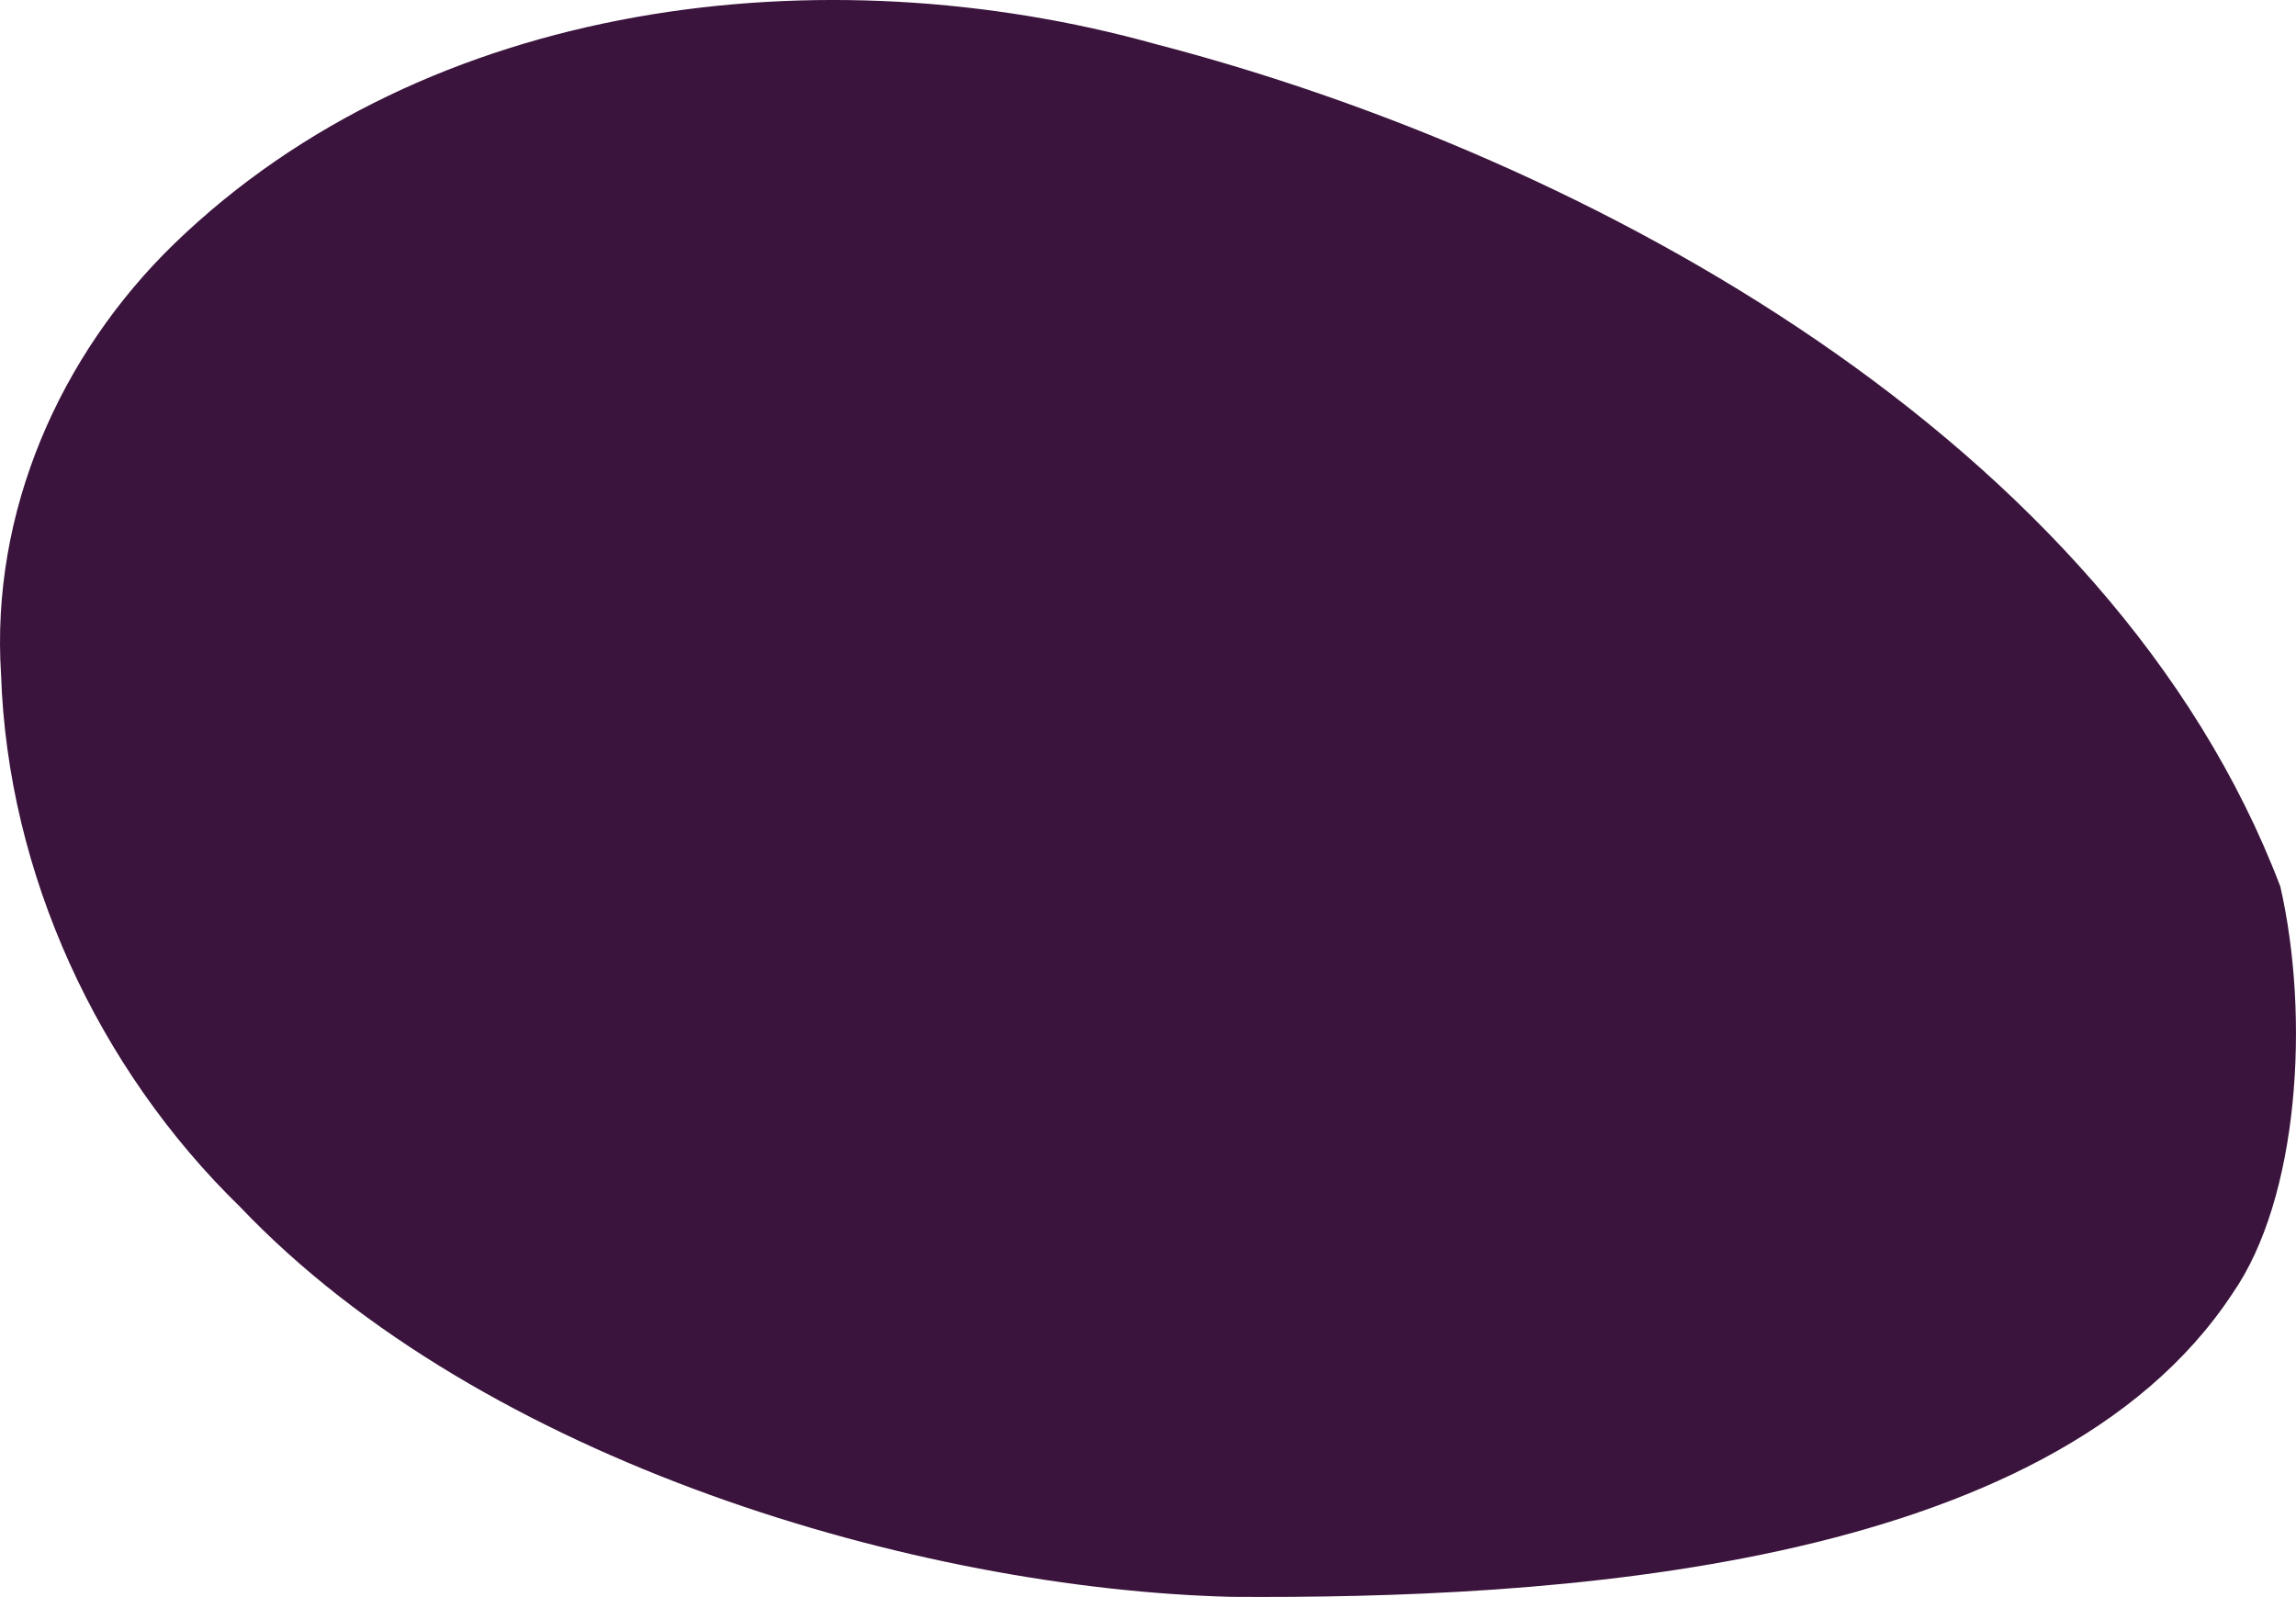<?xml version="1.0" encoding="UTF-8"?><svg id="_Слой_2" xmlns="http://www.w3.org/2000/svg" width="823.82" height="573.03" viewBox="0 0 823.82 573.03"><defs><style>.cls-1{fill:#3a143c;stroke-width:0px;}</style></defs><g id="_Слой_2-2"><g id="_Слой_2-2"><g id="_Слой_1-2"><path class="cls-1" d="m441.72,572.99c-111.88-2.86-268.16-48.06-355.55-139.9C35.08,383.38,2.76,313.55.38,242.05c-3.79-58.29,21.09-114.85,62.27-154.71C153.53-.55,295.51-17.4,414.8,15.86c155.74,40.48,342.67,142.53,403.4,302.27,10.7,46.84,6.71,111.82-17.22,146.09-65.7,99.78-245.9,109.54-359.14,108.77h-.13Z"/></g></g></g></svg>